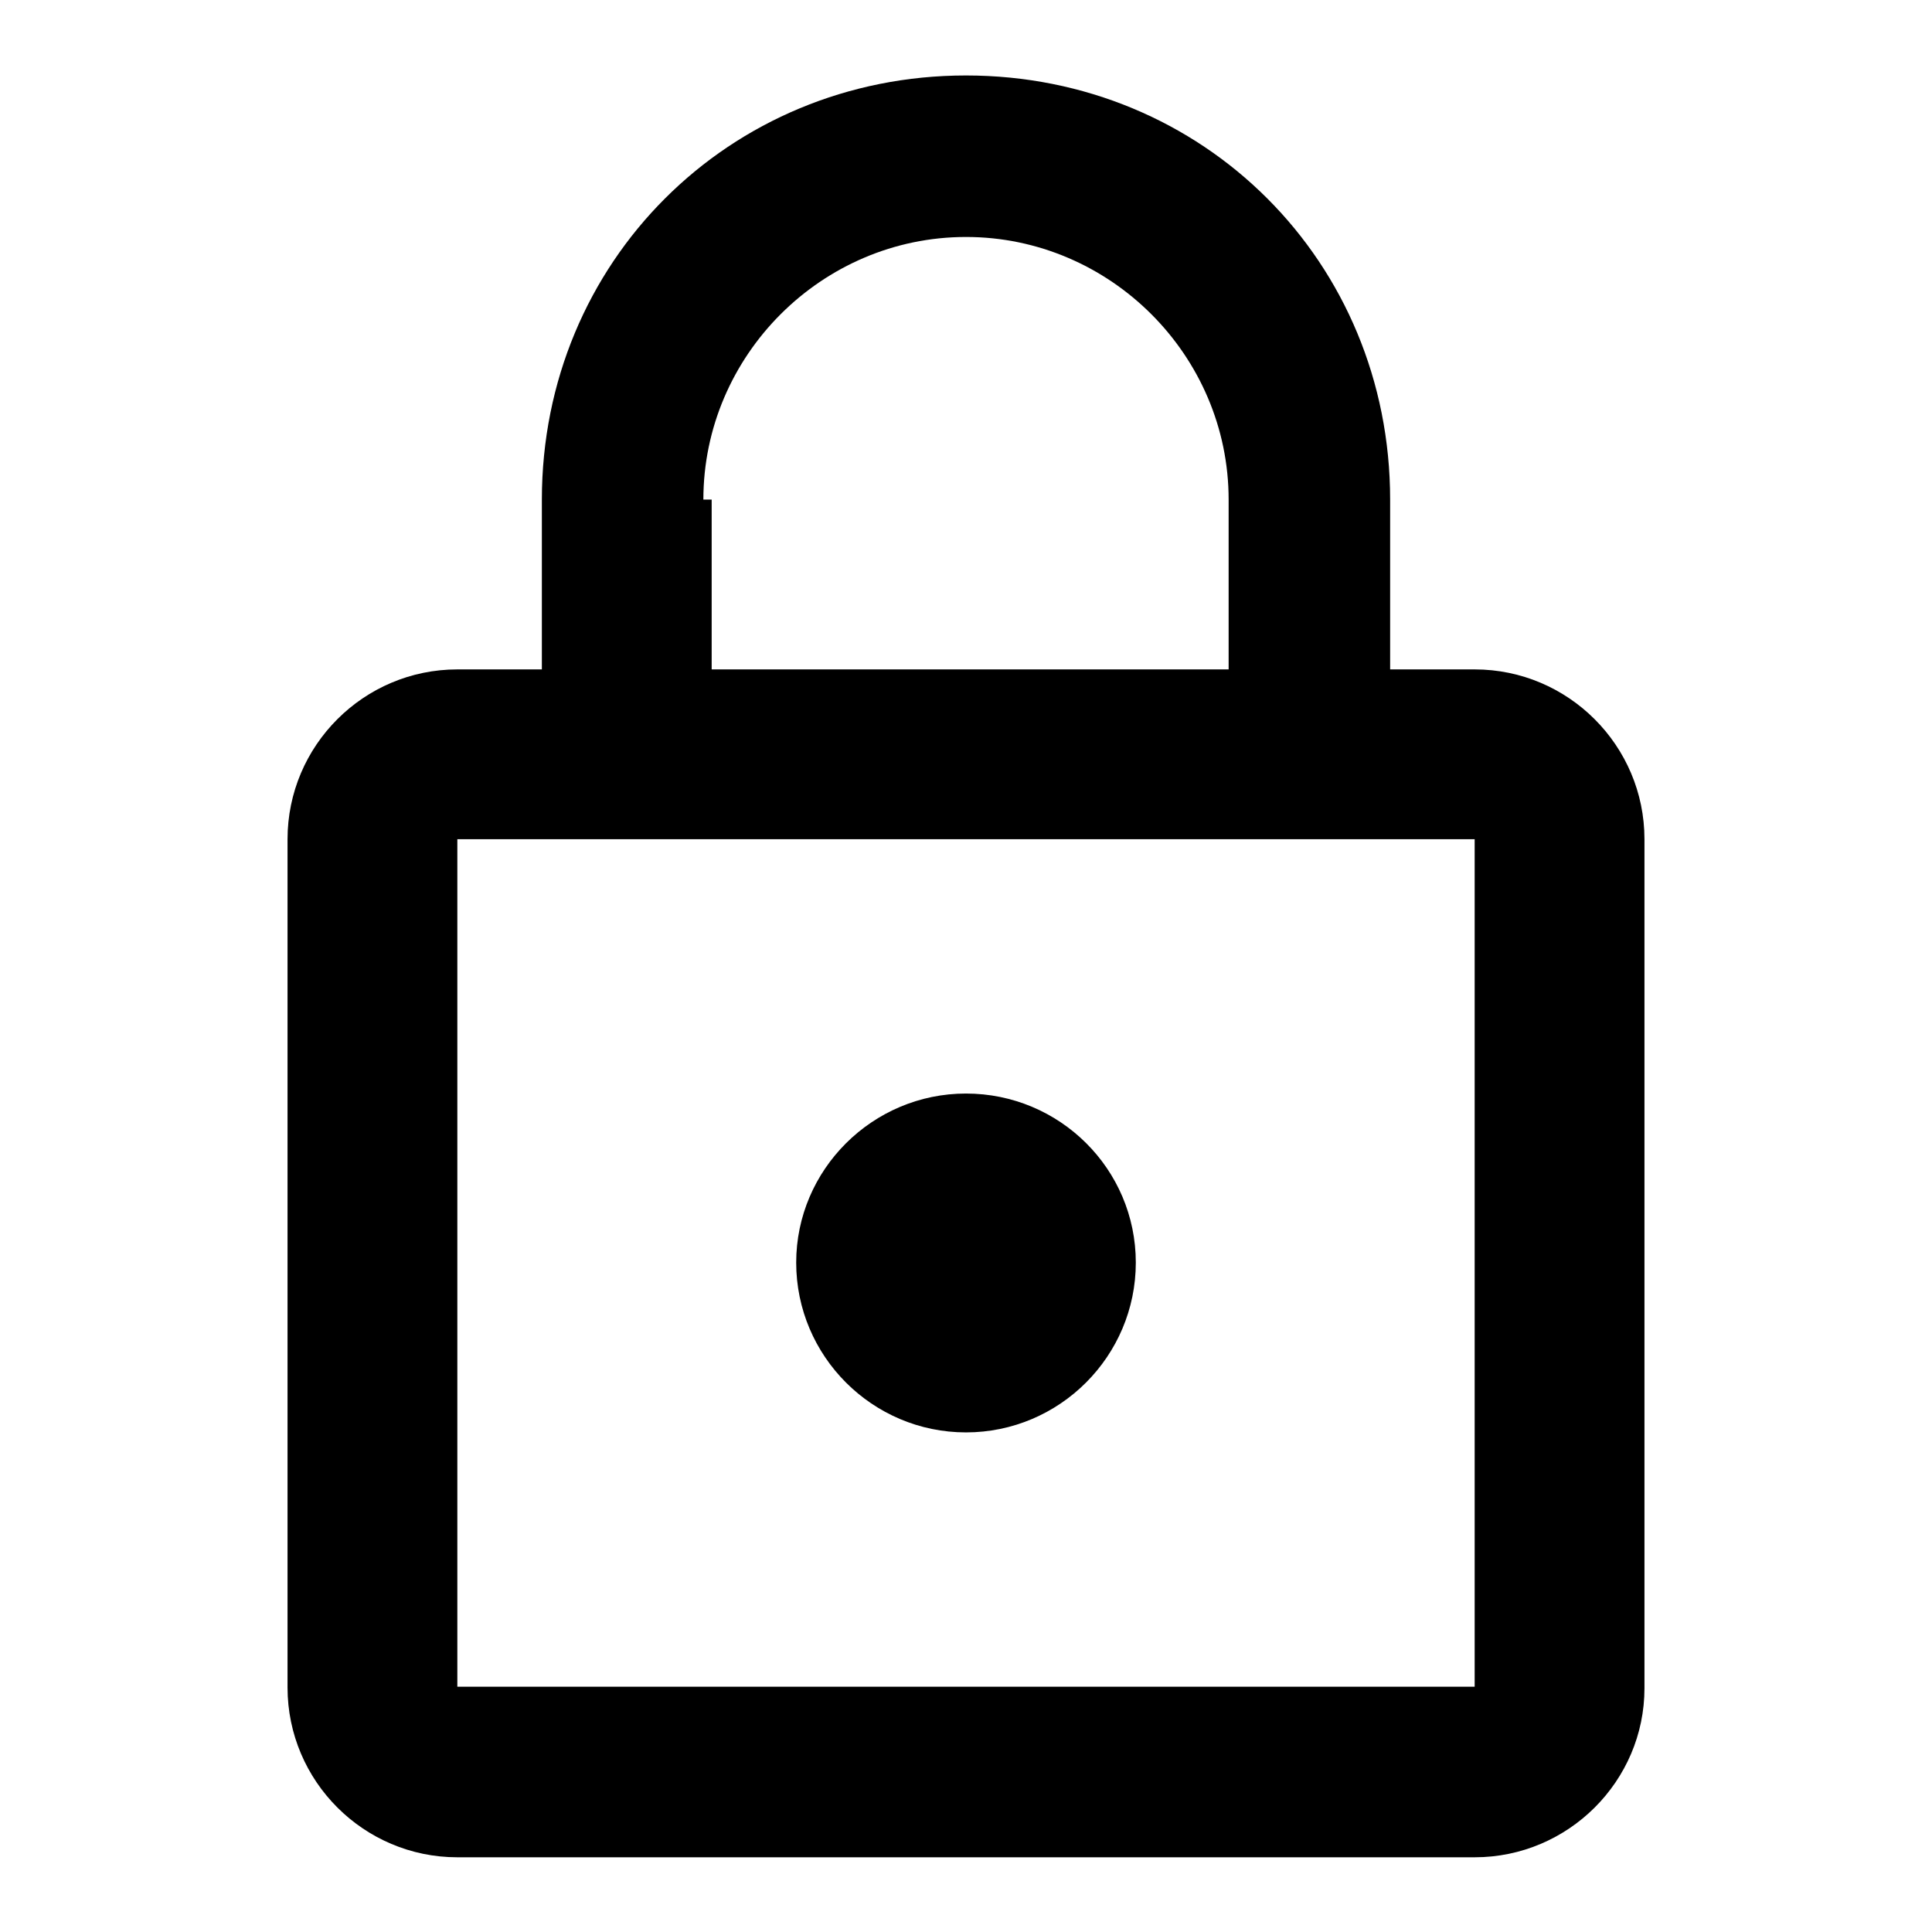 <?xml version="1.0" encoding="utf-8"?>
<!-- Svg Vector Icons : http://www.onlinewebfonts.com/icon -->
<!DOCTYPE svg PUBLIC "-//W3C//DTD SVG 1.1//EN" "http://www.w3.org/Graphics/SVG/1.1/DTD/svg11.dtd">
<svg version="1.1" xmlns="http://www.w3.org/2000/svg" xmlns:xlink="http://www.w3.org/1999/xlink" x="0px" y="0px" viewBox="0 0 256 256" enable-background="new 0 0 256 256" xml:space="preserve">
<g><g><path fill="#000000" d="M195.4,88.7h-11.2V66.2c0-31.5-24.7-56.2-56.2-56.2c-31.4,0-56.2,24.7-56.2,56.2v22.5H60.6c-12.4,0-22.5,10.1-22.5,22.5v112.4c0,12.4,10.1,22.5,22.5,22.5h134.8c12.4,0,22.5-10.1,22.5-22.4V111.2C217.9,98.8,207.8,88.7,195.4,88.7 M128,31.4c19.1,0,34.8,15.7,34.8,34.8v22.5H94.3V66.2h-1.1C93.2,47.1,108.9,31.4,128,31.4 M195.4,223.5H60.6V111.2h134.8L195.4,223.5L195.4,223.5L195.4,223.5z M128,189.8c12.4,0,22.5-10.1,22.5-22.5c0-12.4-10.1-22.4-22.5-22.4c-12.4,0-22.5,10.1-22.5,22.4C105.5,179.7,115.6,189.8,128,189.8"/></g></g>
</svg>